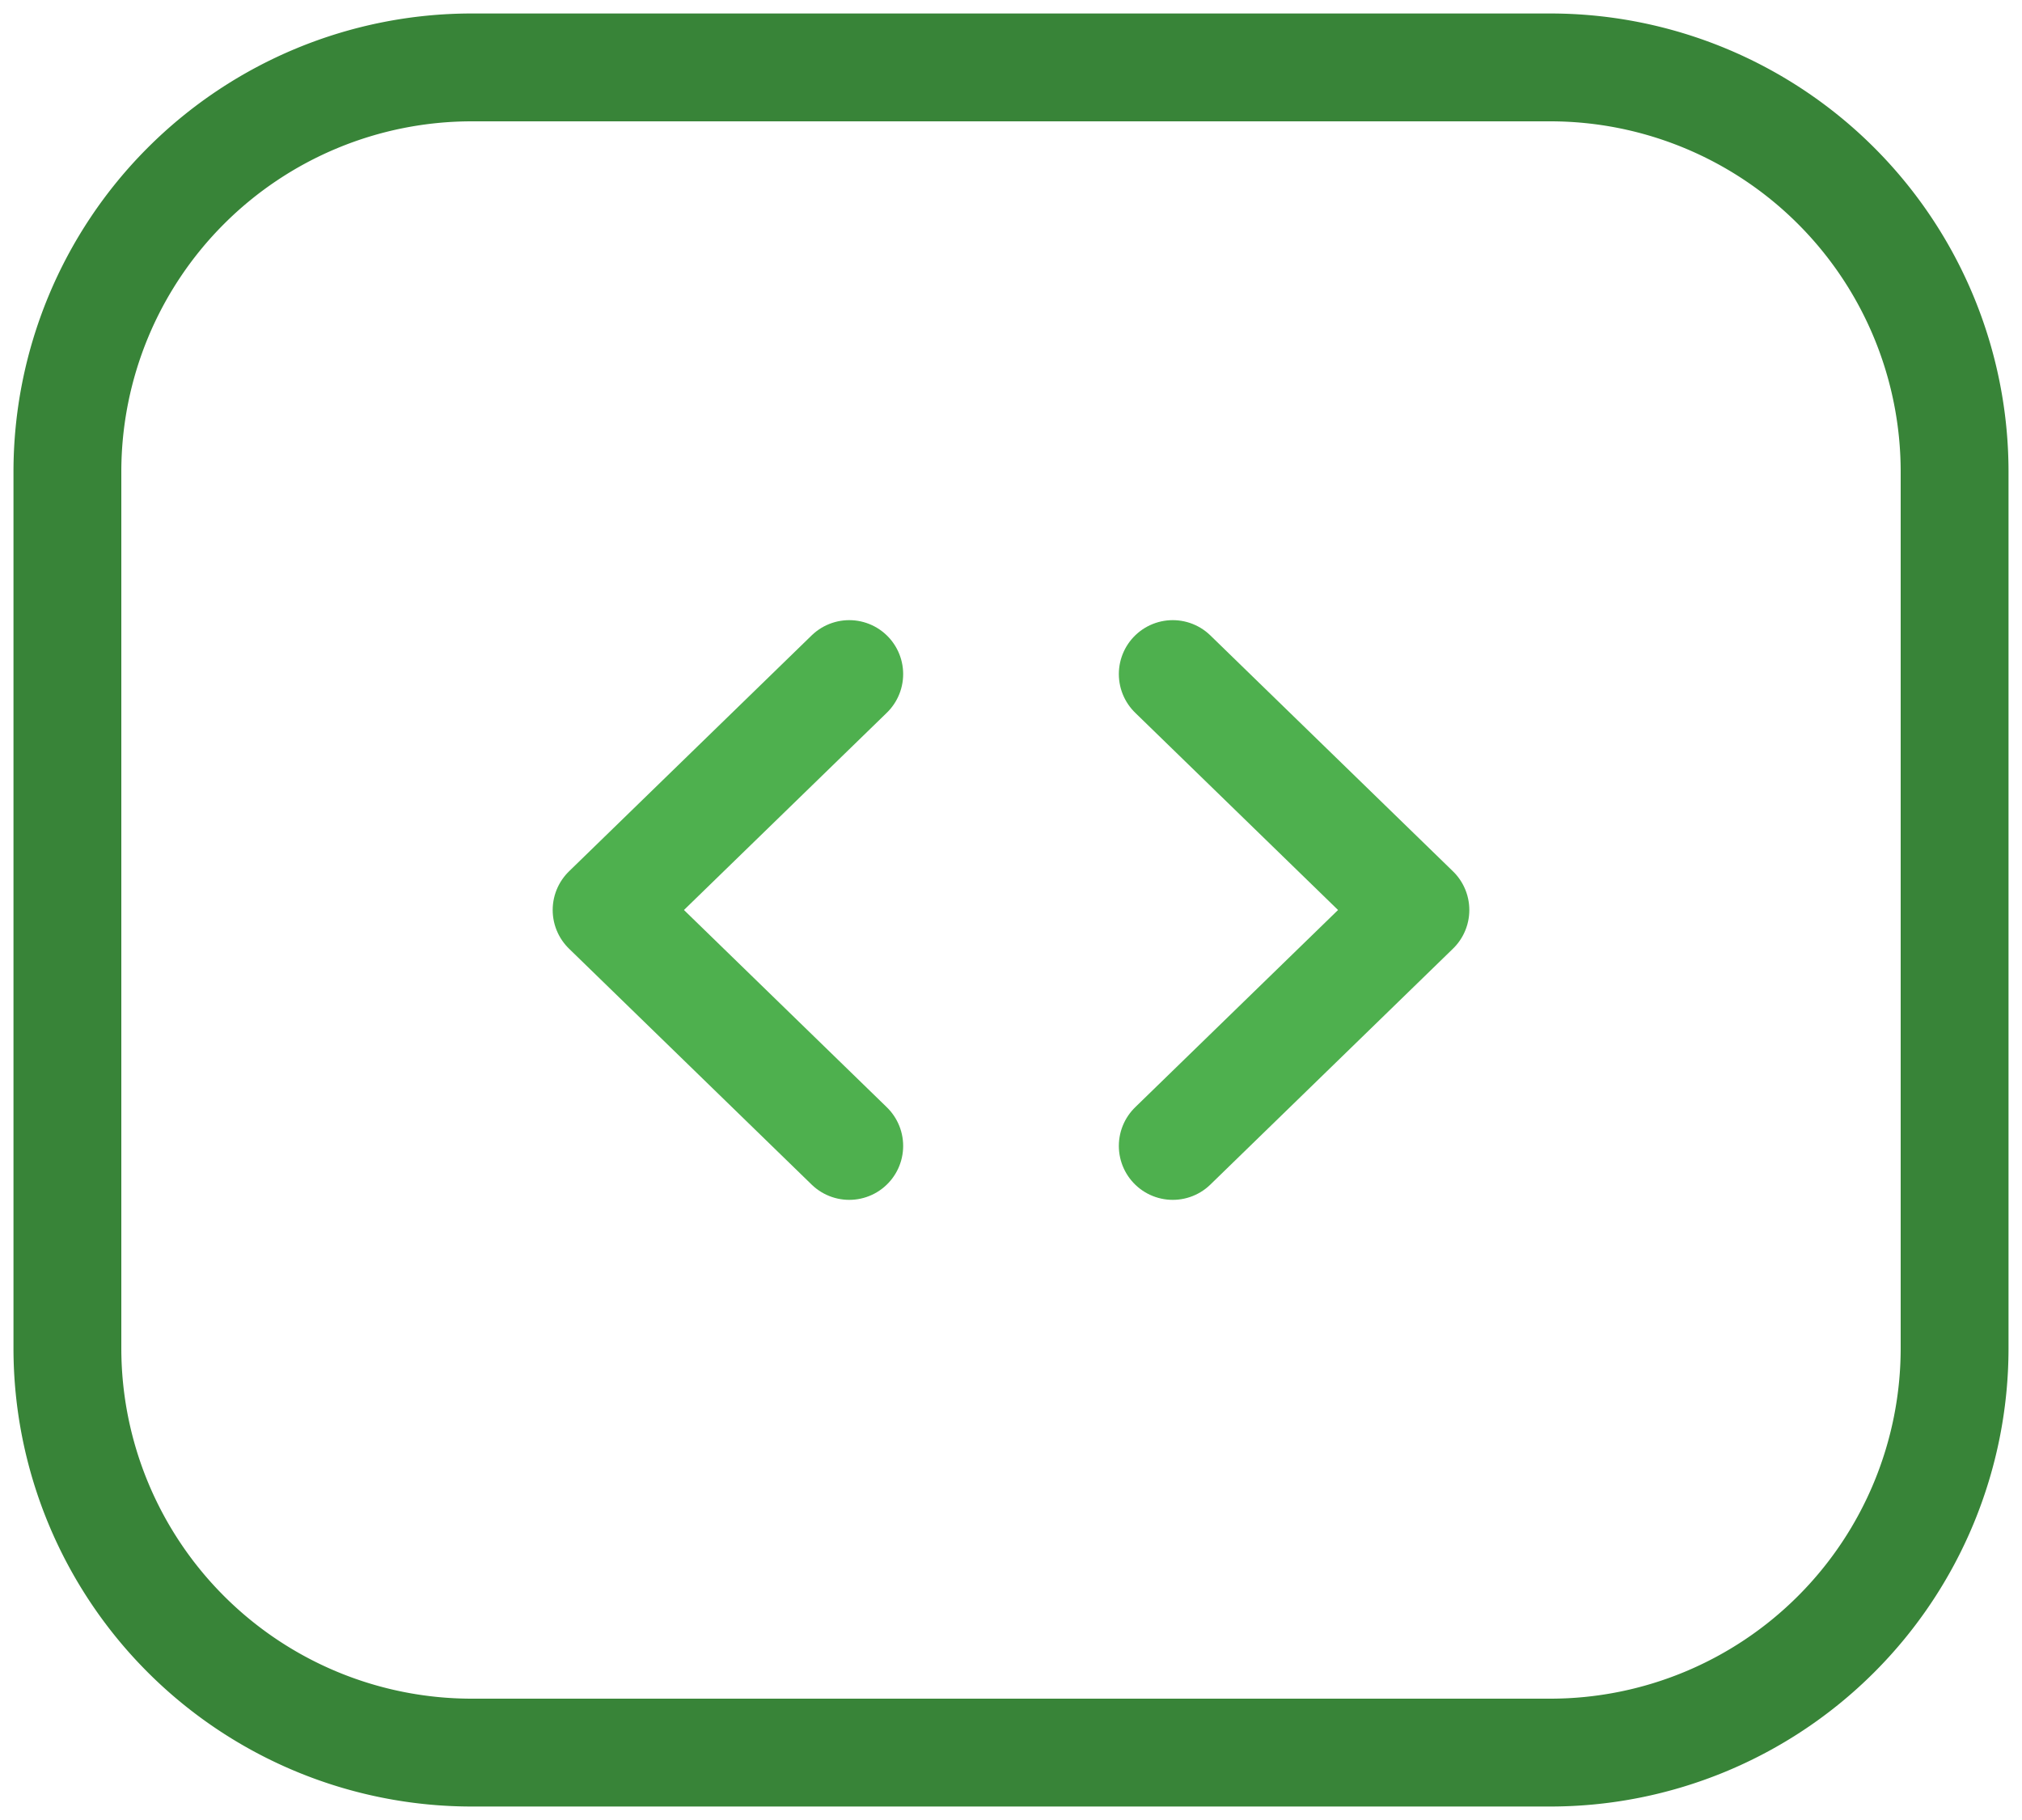 <svg width="30" height="27" viewBox="0 0 30 27" xmlns="http://www.w3.org/2000/svg">
    <g stroke-width="1.6" fill="none" fill-rule="evenodd" stroke-linecap="round" stroke-linejoin="round">
        <path d="M7 1h16a6 6 0 0 1 6 6v13a6 6 0 0 1-6 6H7a6 6 0 0 1-6-6V7a6 6 0 0 1 6-6z" stroke="#388438"/>
        <g stroke="#4EB04E">
            <path d="M12.6 17 9 13.5l3.6-3.5M17.4 17l3.6-3.5-3.6-3.5"/>
        </g>
    </g>
</svg>

